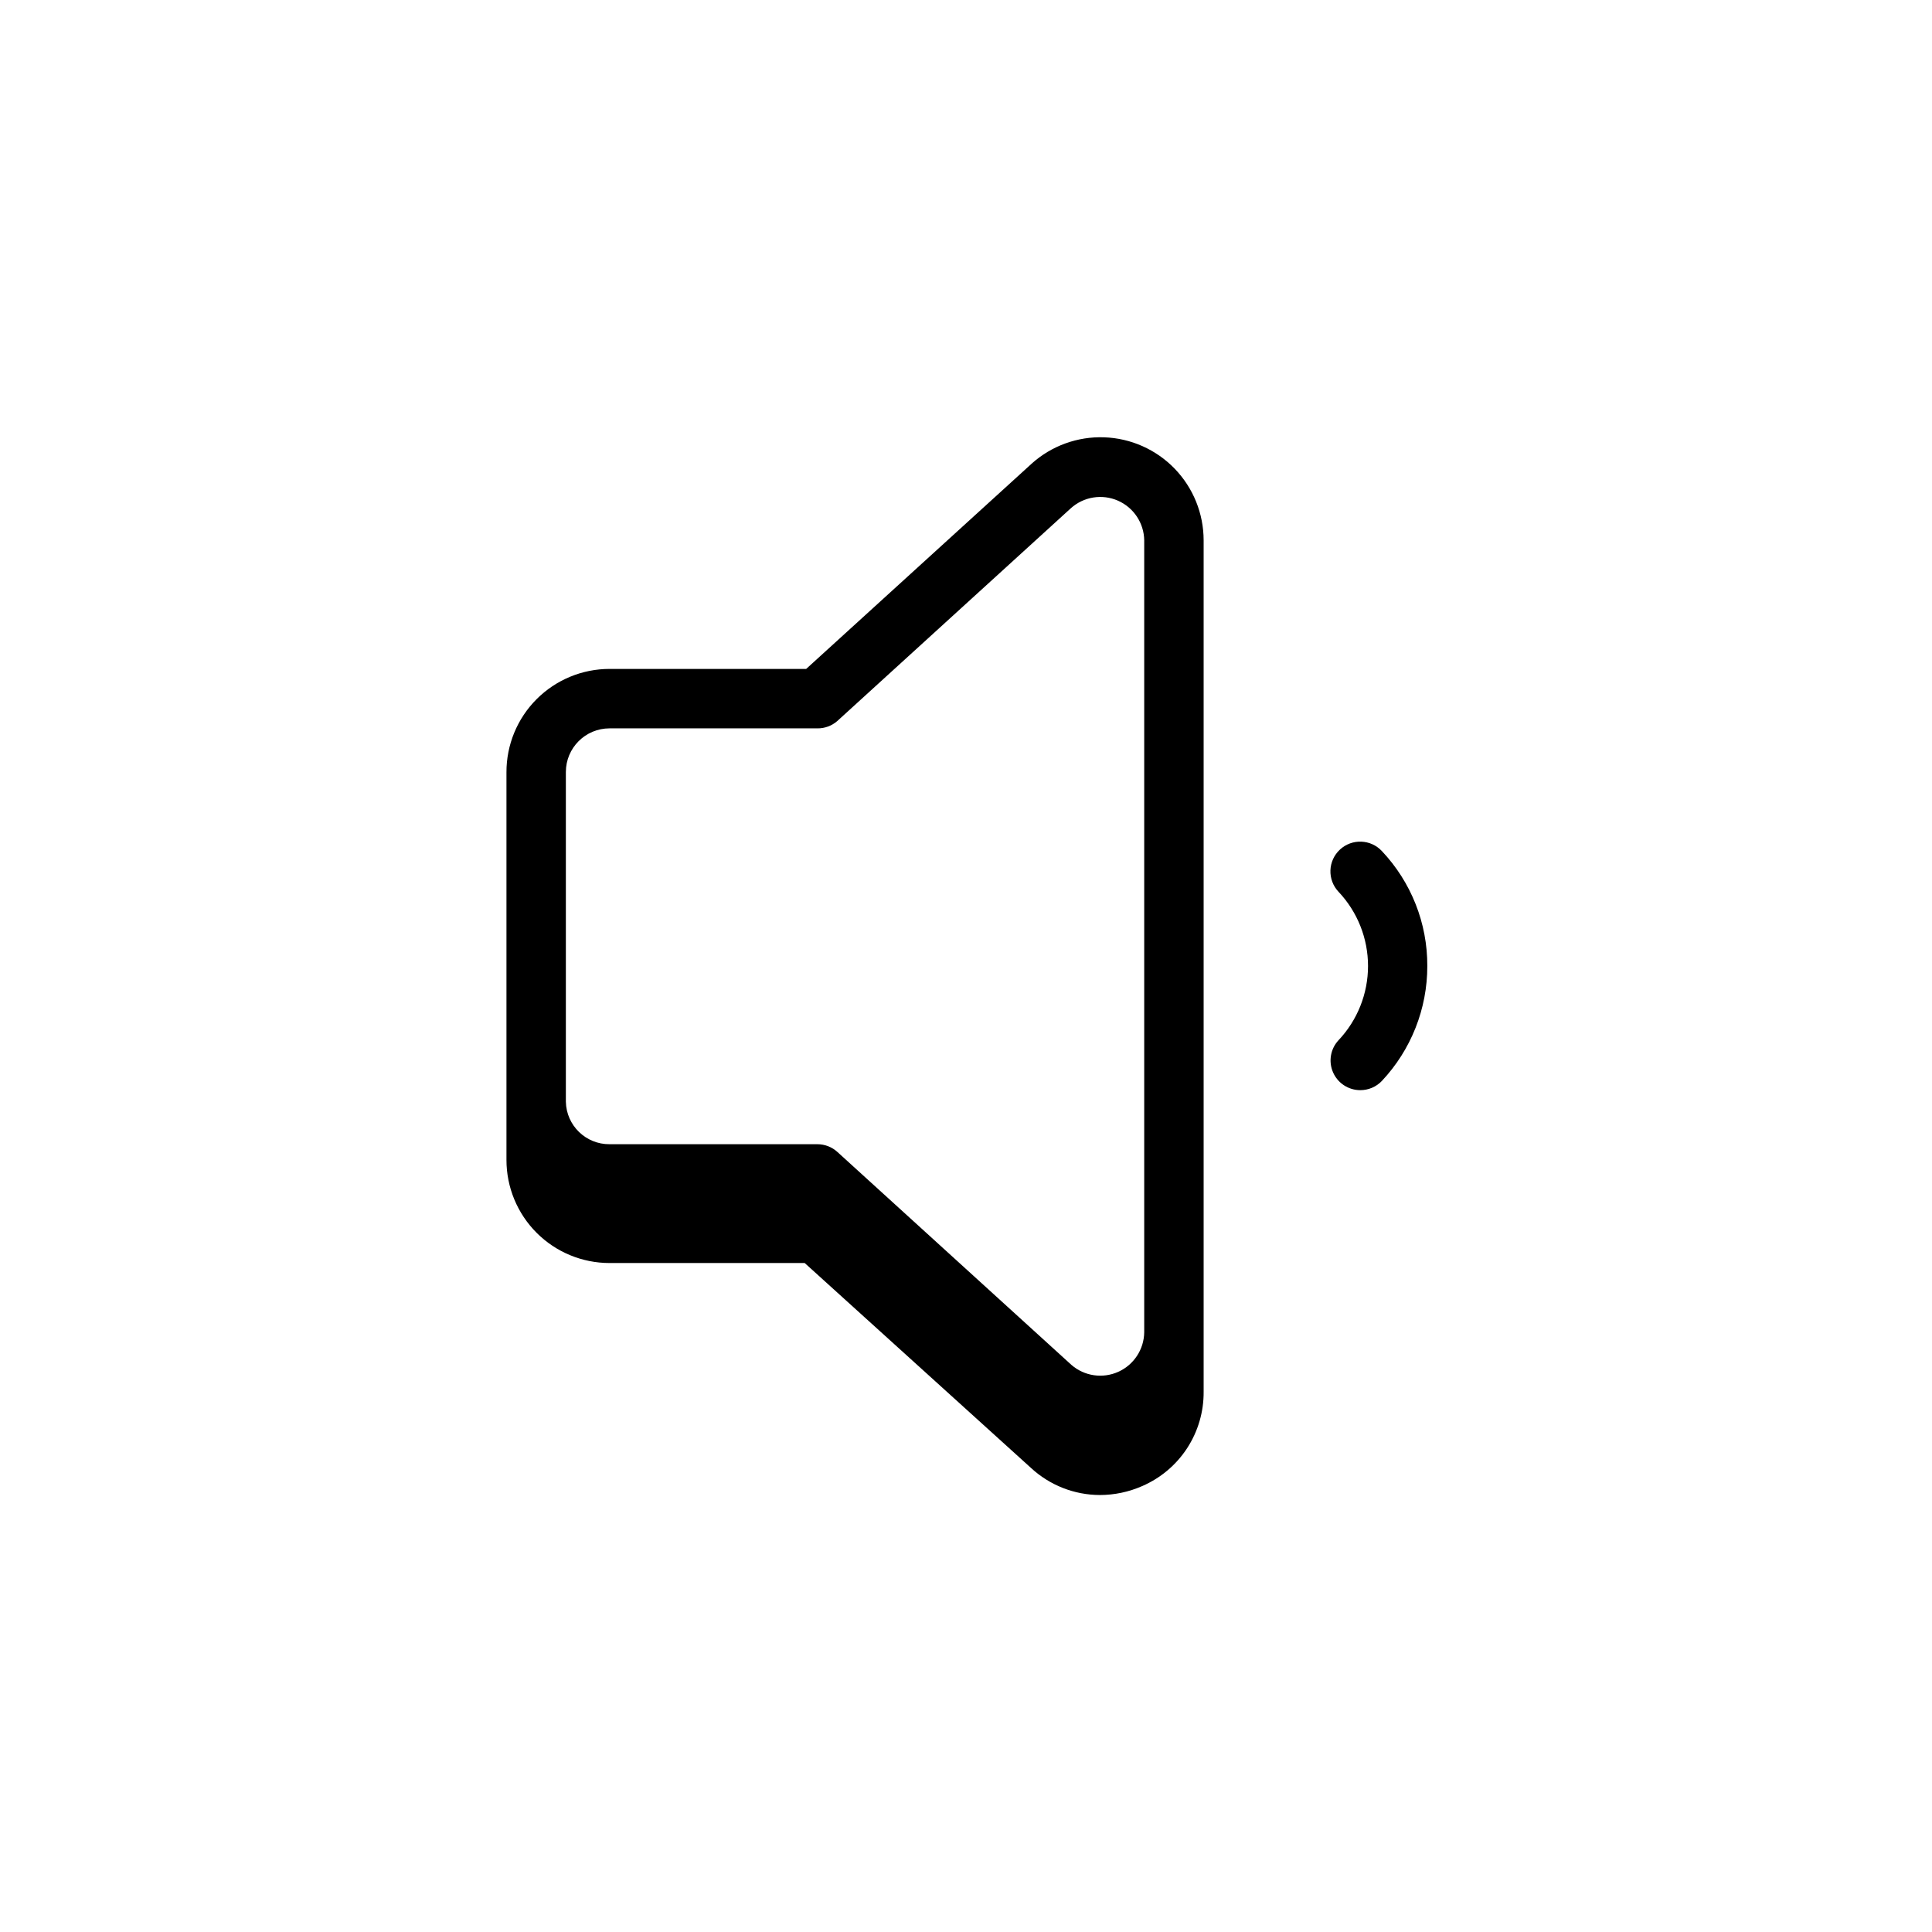 <?xml version="1.0" encoding="UTF-8"?>
<!-- Uploaded to: SVG Repo, www.svgrepo.com, Generator: SVG Repo Mixer Tools -->
<svg fill="#000000" width="800px" height="800px" version="1.1" viewBox="144 144 512 512" xmlns="http://www.w3.org/2000/svg">
 <path d="m522.25 400c0.016 11.316-4.293 22.215-12.043 30.465-1.496 1.57-3.578 2.453-5.746 2.438-3.125-0.008-5.949-1.867-7.195-4.734-1.246-2.867-0.676-6.199 1.449-8.488 5.027-5.32 7.828-12.363 7.828-19.68 0-7.32-2.801-14.363-7.828-19.68-1.441-1.531-2.207-3.574-2.137-5.672 0.074-2.102 0.984-4.082 2.527-5.508 3.18-2.945 8.141-2.769 11.102 0.395 7.777 8.23 12.09 19.137 12.043 30.465zm-59.273-112.81v225.61c0.047 5.312-1.473 10.523-4.371 14.977-2.898 4.453-7.047 7.949-11.926 10.055-3.523 1.551-7.328 2.356-11.18 2.363-6.769-0.012-13.289-2.57-18.262-7.164l-59.984-54.316h-51.719c-7.246 0-14.195-2.879-19.316-8-5.121-5.125-8-12.07-8-19.316v-102.34-0.395c-0.02-7.258 2.848-14.227 7.973-19.363 5.125-5.141 12.086-8.031 19.344-8.031h52.113l59.75-54.395h-0.004c5.266-4.731 12.156-7.234 19.23-6.984 7.07 0.25 13.77 3.234 18.688 8.324 4.914 5.094 7.66 11.895 7.664 18.969zm-15.742 0h-0.004c-0.062-4.57-2.793-8.684-6.981-10.516-4.191-1.832-9.066-1.043-12.465 2.016l-61.953 56.441c-1.445 1.238-3.289 1.91-5.195 1.891h-55.102c-6.391 0-11.574 5.18-11.574 11.57v87.379c0.129 6.285 5.285 11.301 11.574 11.258h55.105-0.004c1.953 0.004 3.832 0.734 5.277 2.047l62.031 56.441c3.426 2.977 8.27 3.688 12.406 1.832 4.141-1.859 6.824-5.953 6.879-10.488v-209.87z"/>
</svg>